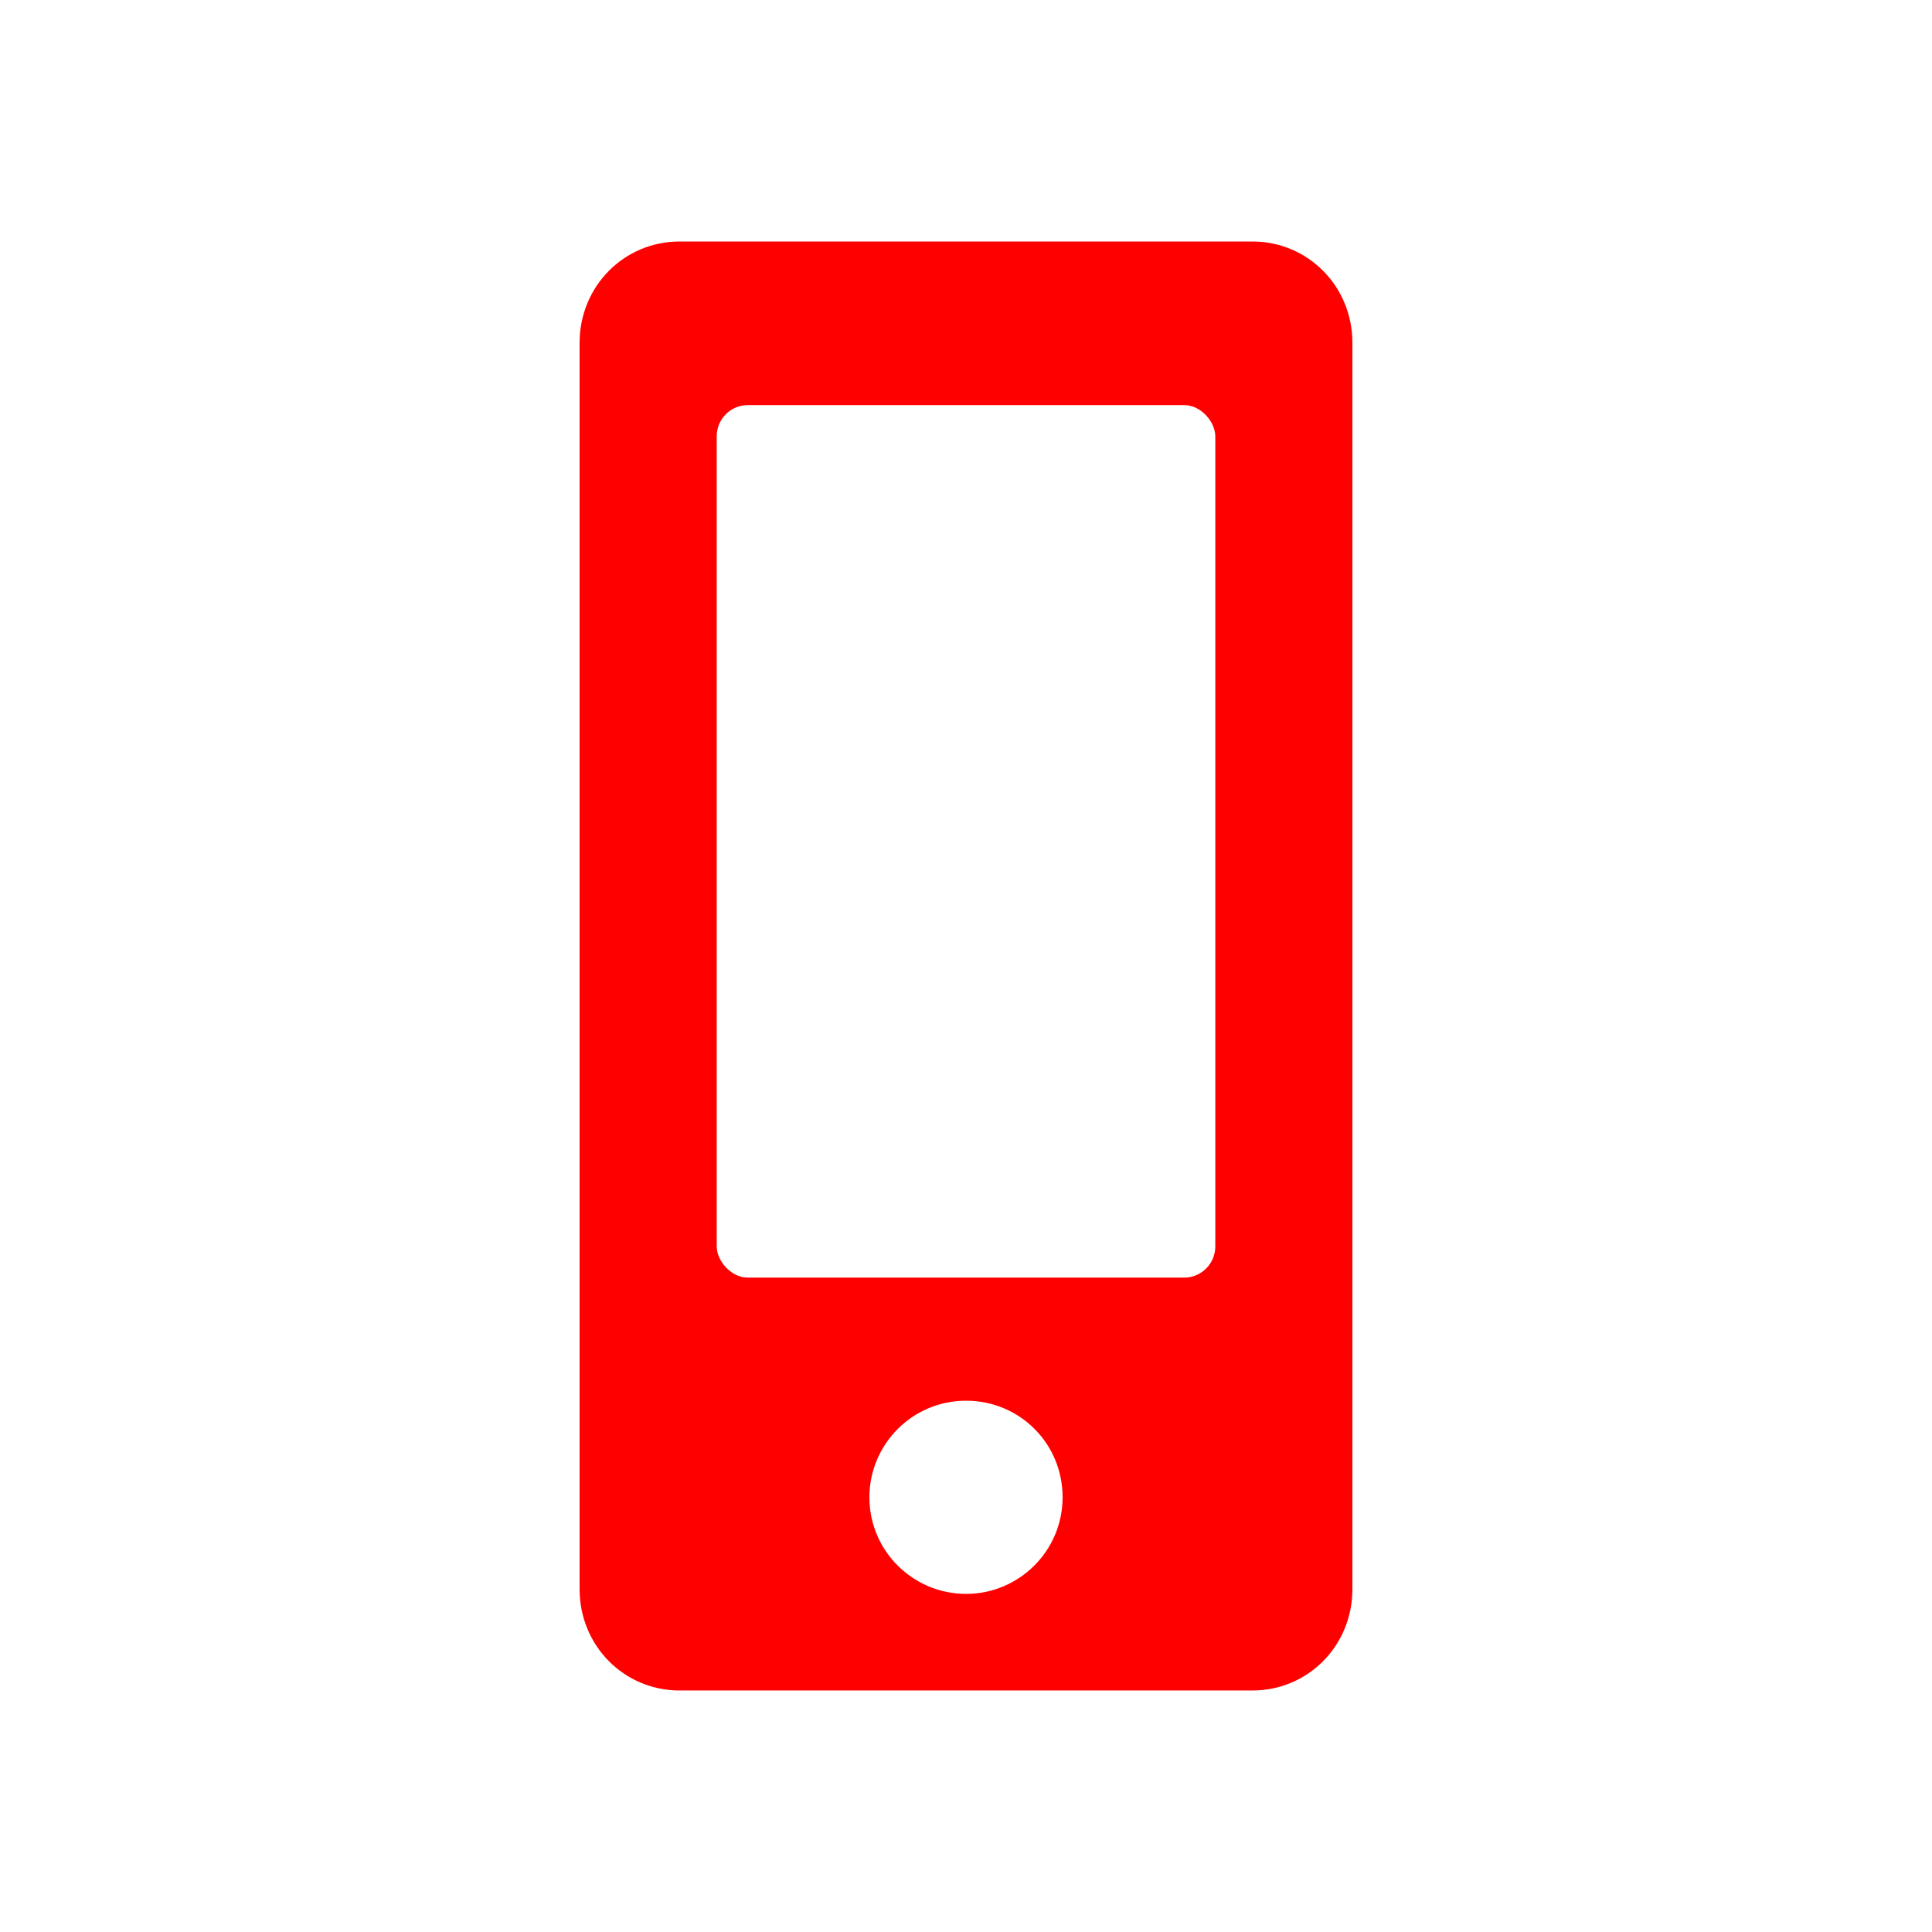 <svg xmlns="http://www.w3.org/2000/svg" width="62" height="62" fill="none" fill-rule="evenodd" xmlns:v="https://vecta.io/nano"><path fill="#fff" d="M0 0H62V62H0z"/><g fill-rule="nonzero"><path fill="red" d="M40.19 7.75H21.81c-1.787 0-3.21 1.44-3.21 3.25v40c0 1.81 1.423 3.25 3.21 3.25h18.38c1.787 0 3.21-1.44 3.21-3.25V11c0-1.81-1.423-3.25-3.21-3.25z"/><path fill="#fff" d="M31 51.15c-1.696 0-3.1-1.375-3.1-3.1 0-1.696 1.375-3.1 3.1-3.1s3.1 1.375 3.1 3.1-1.404 3.1-3.1 3.1z"/></g><rect width="16" height="28" x="23" y="13" fill="#fff" rx="1"/></svg>